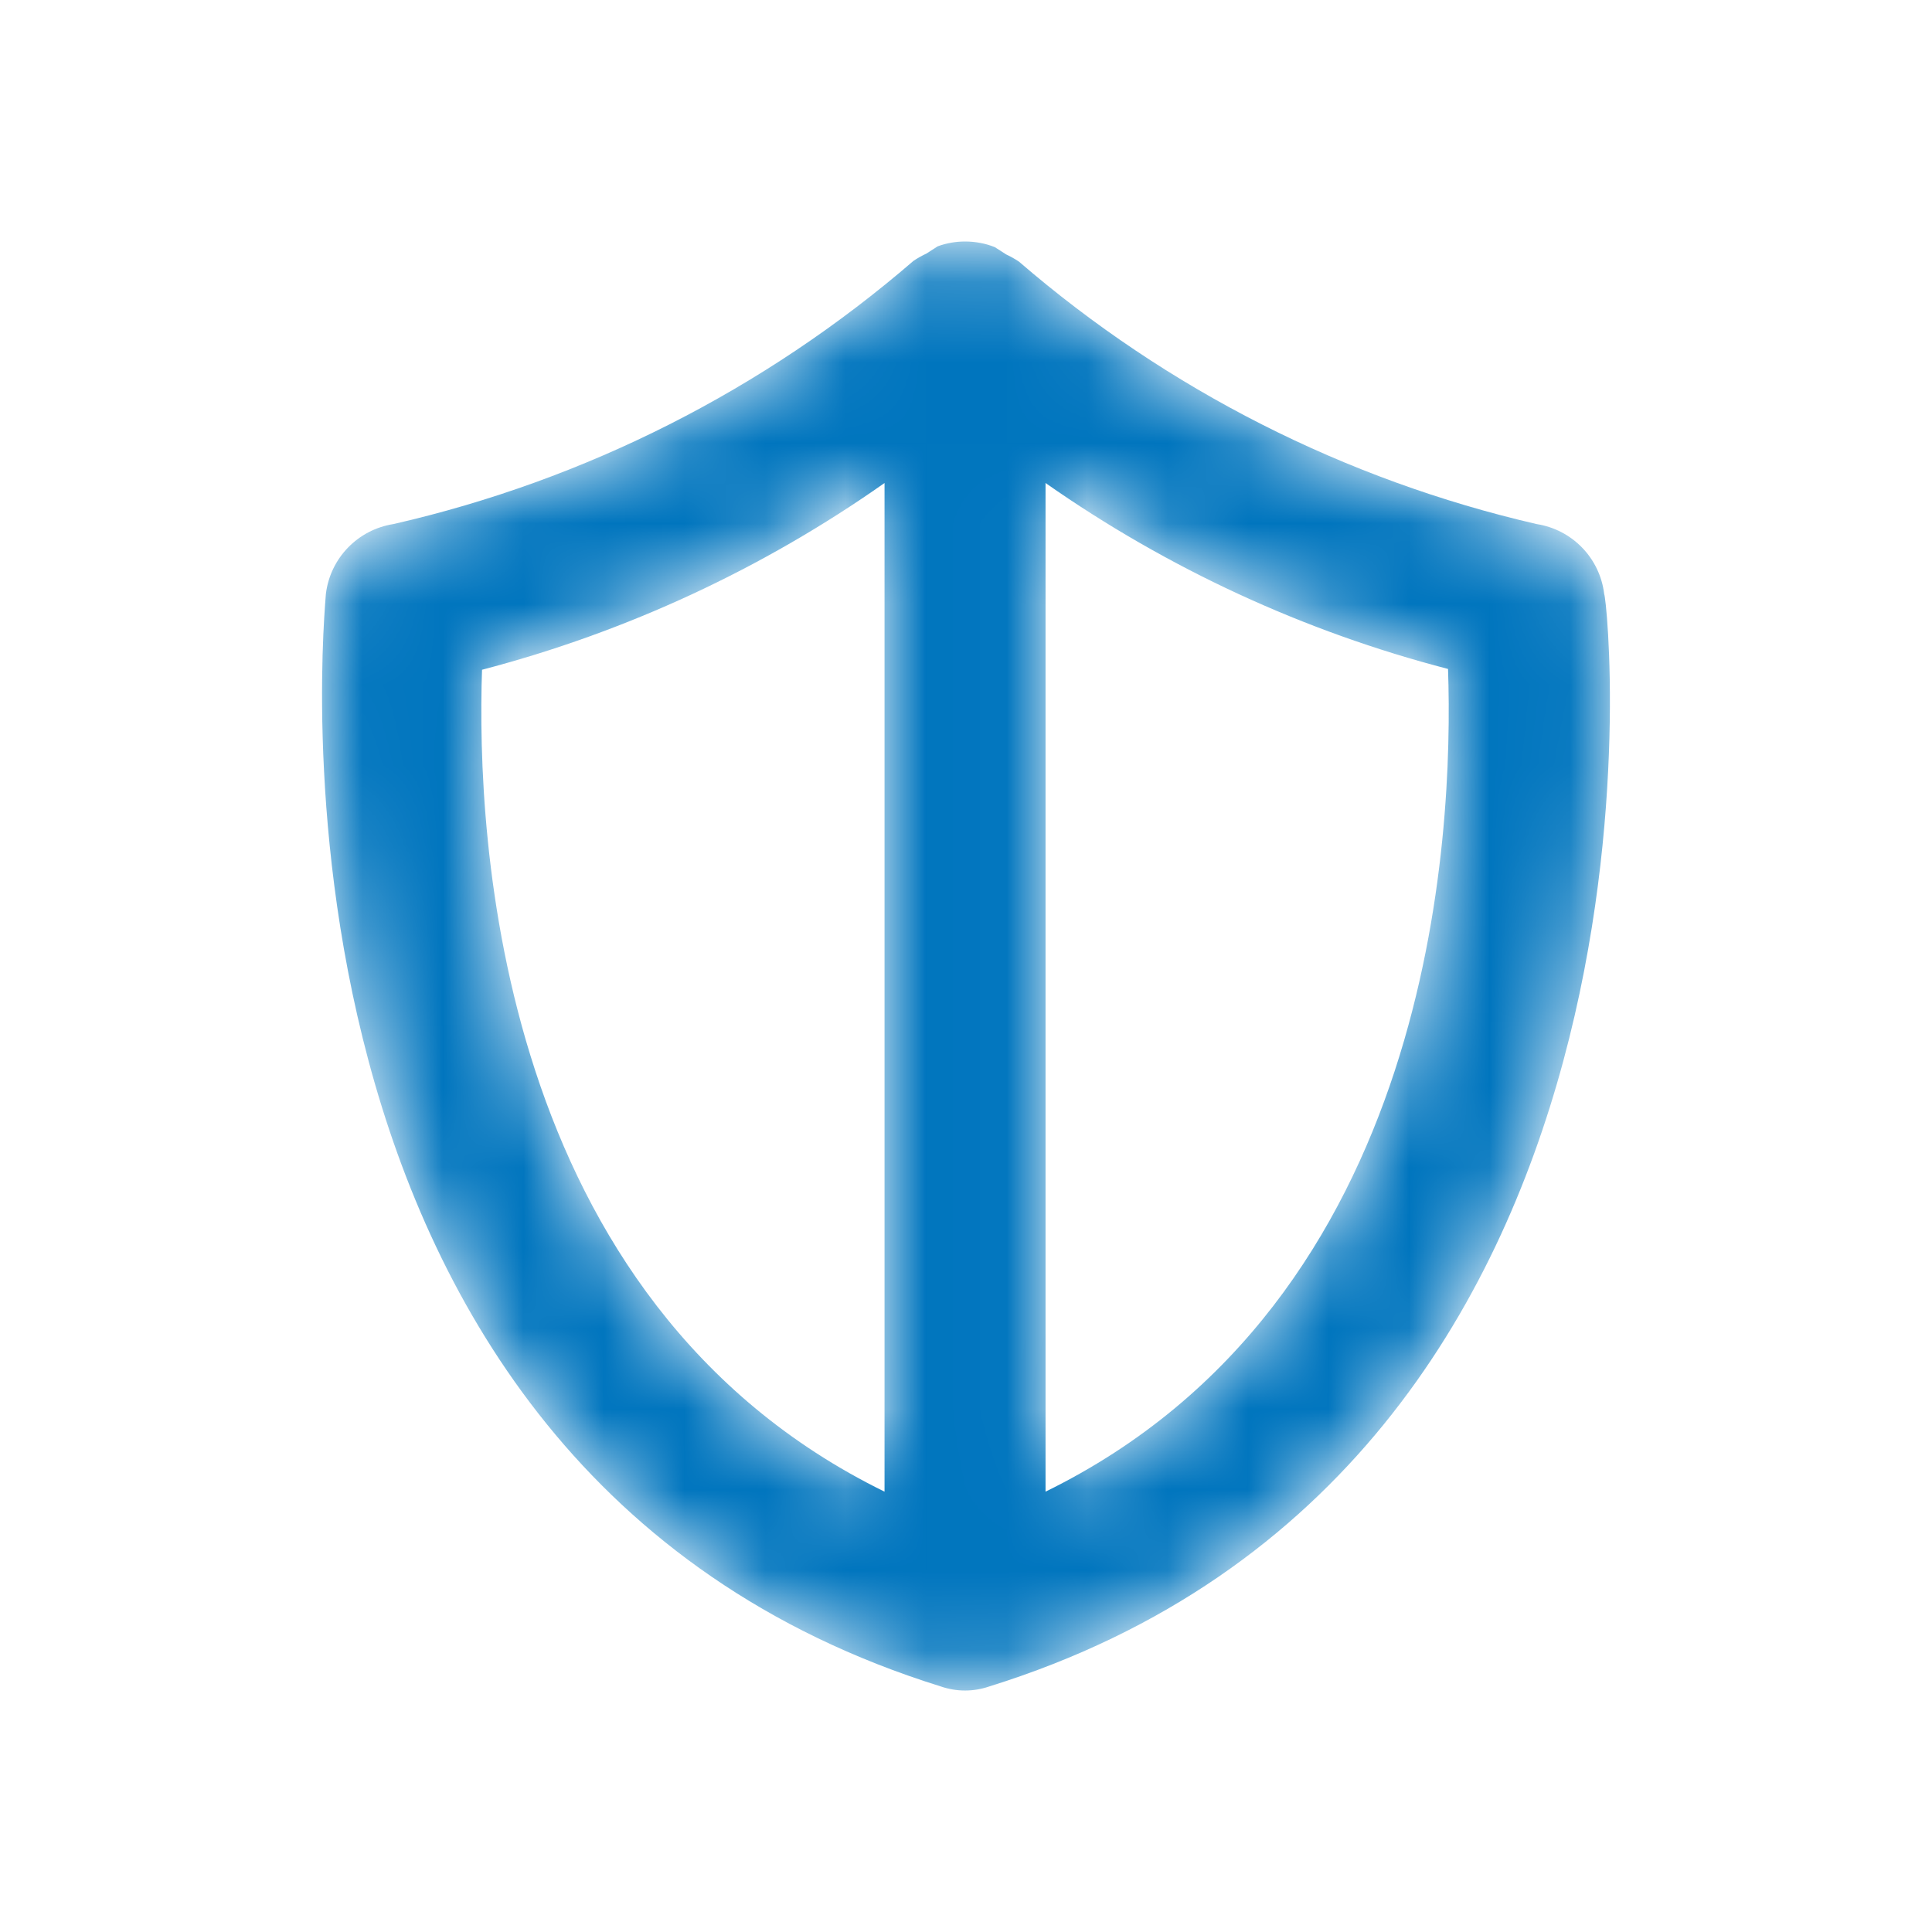 <svg width="24" height="24" viewBox="0 0 24 24" fill="none" xmlns="http://www.w3.org/2000/svg">
<mask id="mask0_2_867" style="mask-type:alpha" maskUnits="userSpaceOnUse" x="4" y="2" width="16" height="20">
<path d="M19.928 7.38C19.875 6.934 19.532 6.579 19.088 6.51C16.712 5.962 14.505 4.843 12.658 3.25C12.607 3.216 12.554 3.186 12.498 3.16L12.358 3.07C12.241 3.023 12.115 3 11.988 3C11.872 3 11.757 3.02 11.648 3.06L11.508 3.15C11.453 3.176 11.399 3.206 11.348 3.24C9.494 4.841 7.276 5.964 4.888 6.51C4.445 6.579 4.101 6.934 4.048 7.38C4.048 7.49 2.918 18.22 11.688 20.95C11.883 21.017 12.094 21.017 12.288 20.95C21.058 18.22 19.988 7.49 19.928 7.38ZM5.988 8.32C7.78 7.851 9.474 7.066 10.988 6V18.53C6.158 16.16 5.918 10.37 5.988 8.32ZM12.988 18.53V6C14.504 7.062 16.197 7.845 17.988 8.31C18.058 10.37 17.818 16.16 12.988 18.53Z" fill="white"/>
</mask>
<g mask="url(#mask0_2_867)">
<path d="M19.928 7.38C19.875 6.934 19.532 6.579 19.088 6.51C16.712 5.962 14.505 4.843 12.658 3.25C12.607 3.216 12.554 3.186 12.498 3.16L12.358 3.07C12.241 3.023 12.115 3 11.988 3C11.872 3 11.757 3.02 11.648 3.06L11.508 3.15C11.453 3.176 11.399 3.206 11.348 3.24C9.494 4.841 7.276 5.964 4.888 6.51C4.445 6.579 4.101 6.934 4.048 7.38C4.048 7.49 2.918 18.22 11.688 20.95C11.883 21.017 12.094 21.017 12.288 20.95C21.058 18.22 19.988 7.49 19.928 7.38ZM5.988 8.32C7.78 7.851 9.474 7.066 10.988 6V18.53C6.158 16.16 5.918 10.37 5.988 8.32ZM12.988 18.53V6C14.504 7.062 16.197 7.845 17.988 8.31C18.058 10.37 17.818 16.16 12.988 18.53Z" fill="#0075BE"/>
</g>
</svg>
